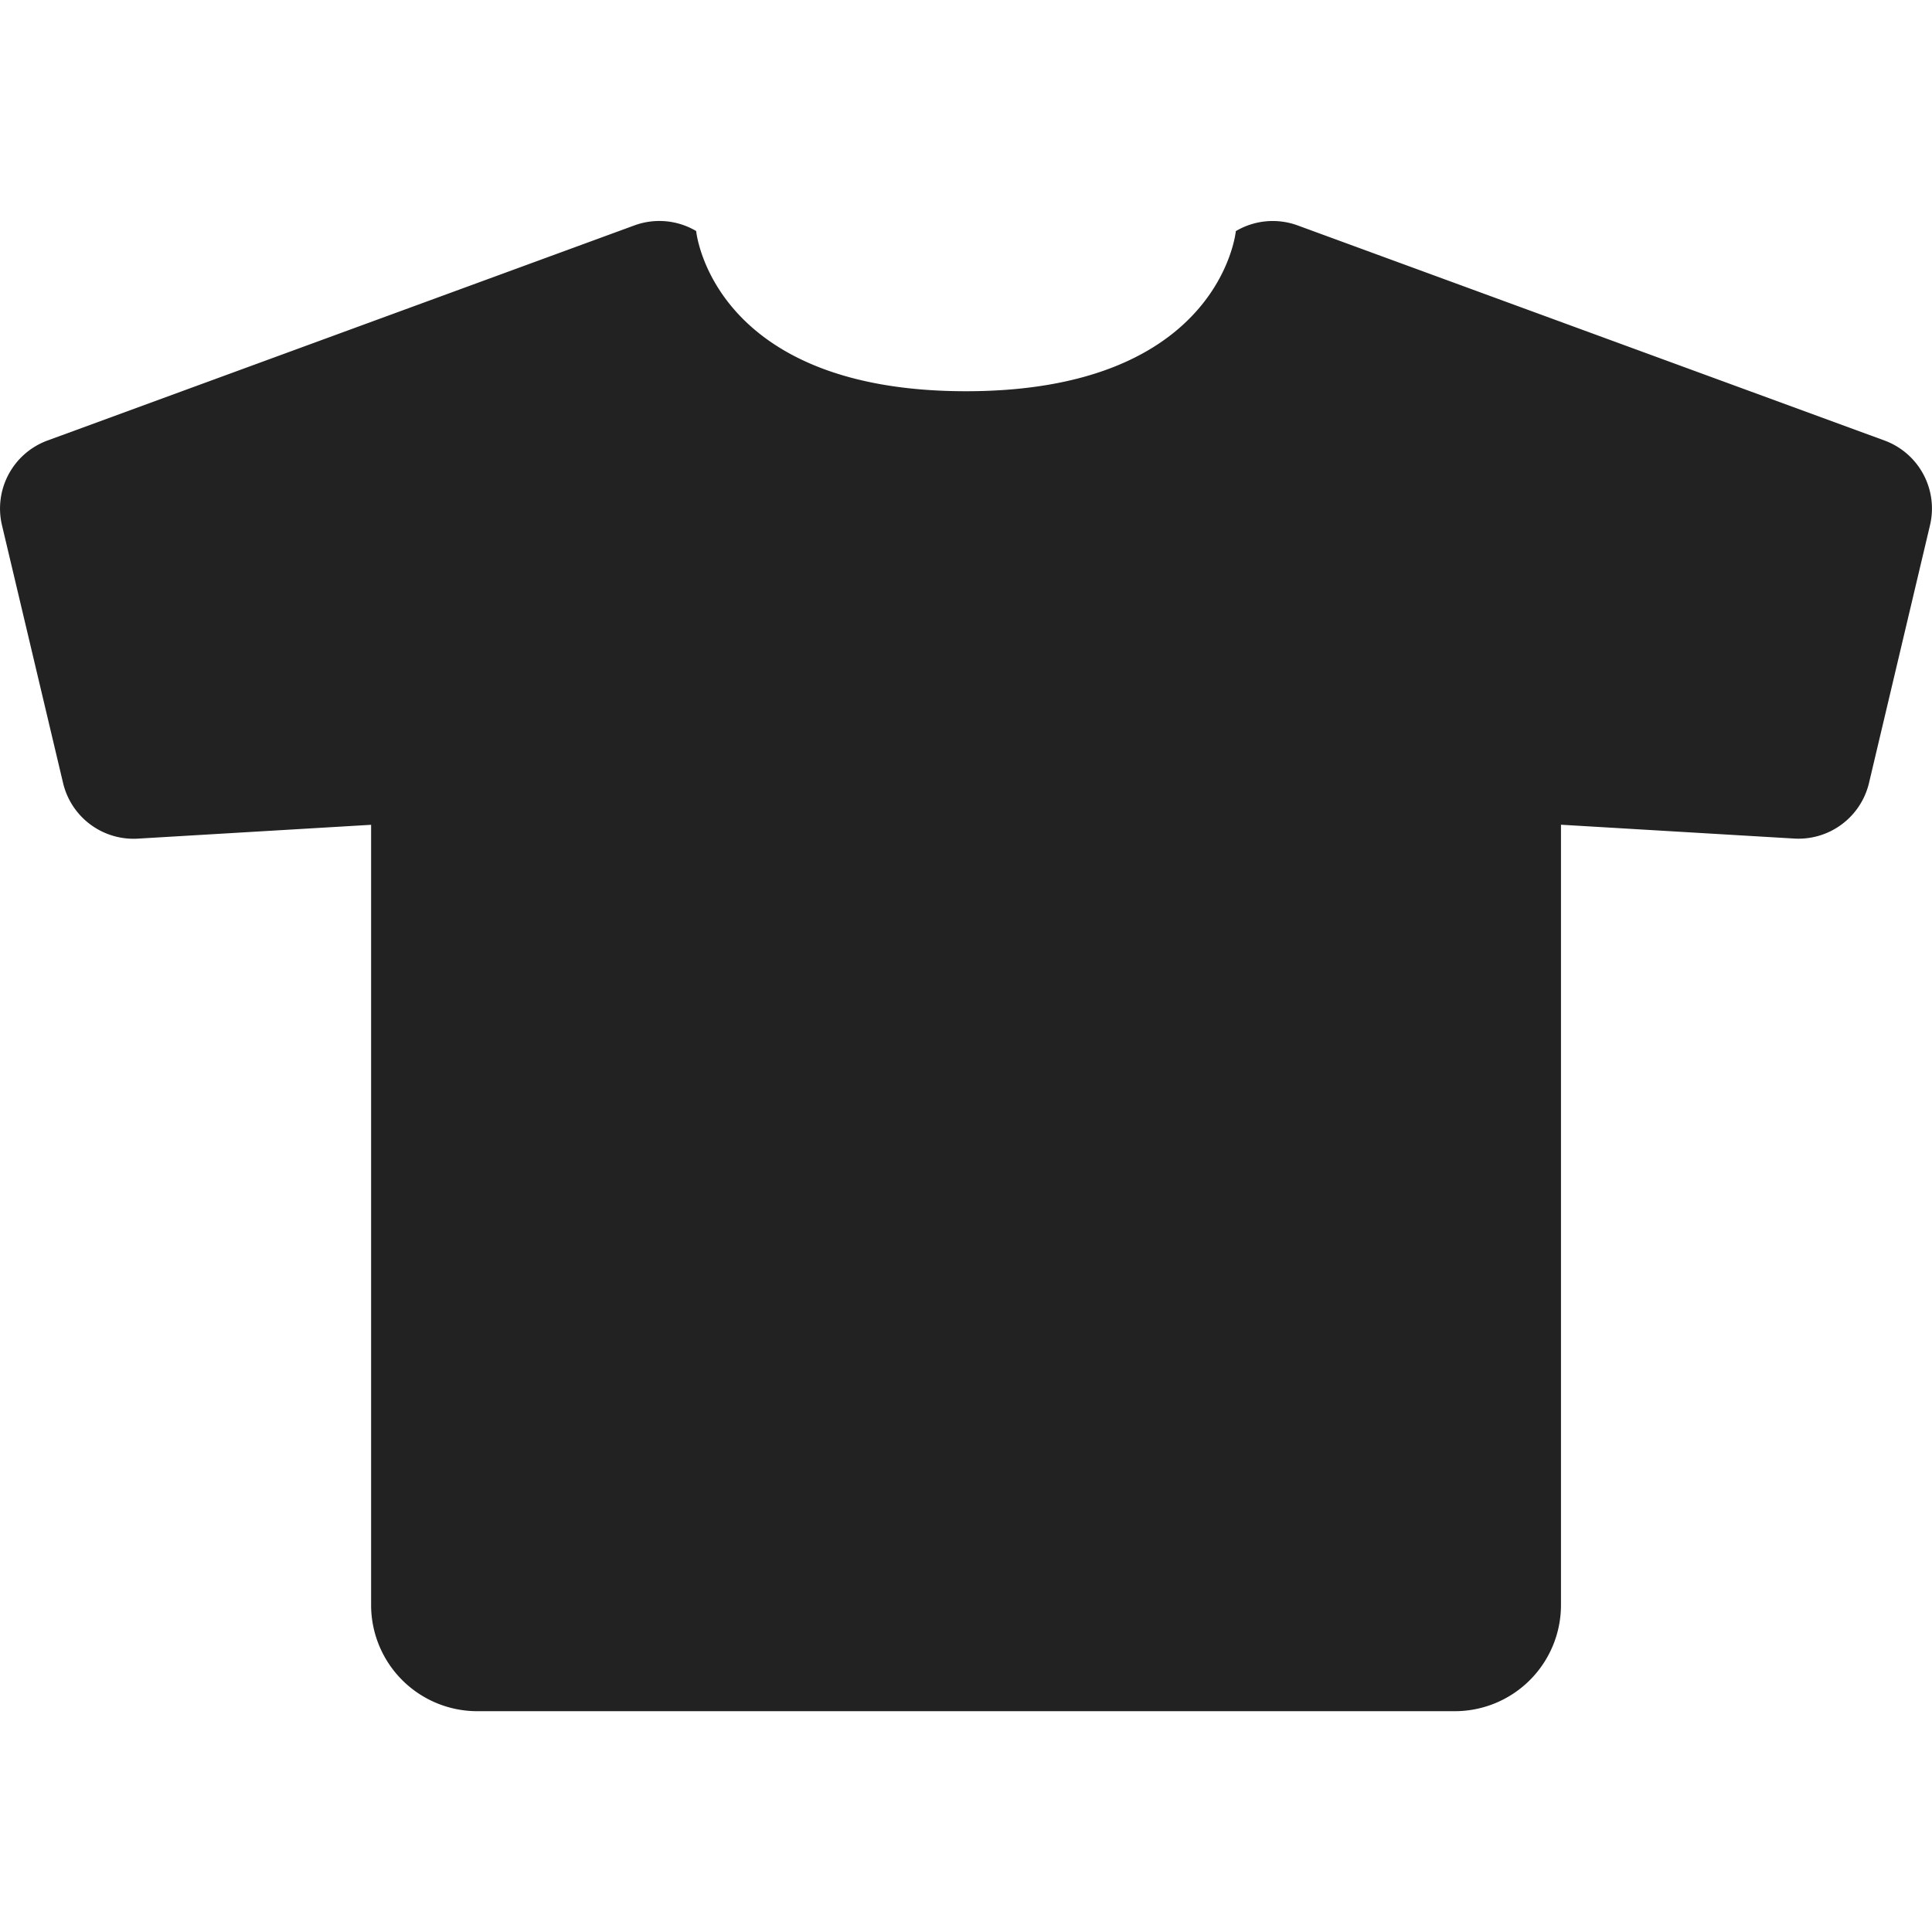 <svg xmlns="http://www.w3.org/2000/svg" xmlns:xlink="http://www.w3.org/1999/xlink" width="24" height="24" viewBox="0 0 24 24">
  <defs>
    <clipPath id="clip-path">
      <rect id="長方形_1333" data-name="長方形 1333" width="24" height="24" fill="#222"/>
    </clipPath>
  </defs>
  <g id="icon08" clip-path="url(#clip-path)">
    <g id="T-シャツのフリーアイコン">
      <path id="パス_106" data-name="パス 106" d="M23.412,5.473,16.119,2.8a.9.9,0,0,0-.767.071S15.163,4.86,12,4.86s-3.352-1.99-3.352-1.99A.9.9,0,0,0,7.881,2.8L.588,5.473A.9.9,0,0,0,.024,6.522L.784,9.729a.9.9,0,0,0,.926.689l2.9-.172v9.692a1.319,1.319,0,0,0,1.319,1.319H18.072a1.319,1.319,0,0,0,1.319-1.319V10.245l2.9.172a.9.9,0,0,0,.926-.689l.759-3.207A.9.9,0,0,0,23.412,5.473Z" fill="#222"/>
    </g>
  </g>
</svg>

